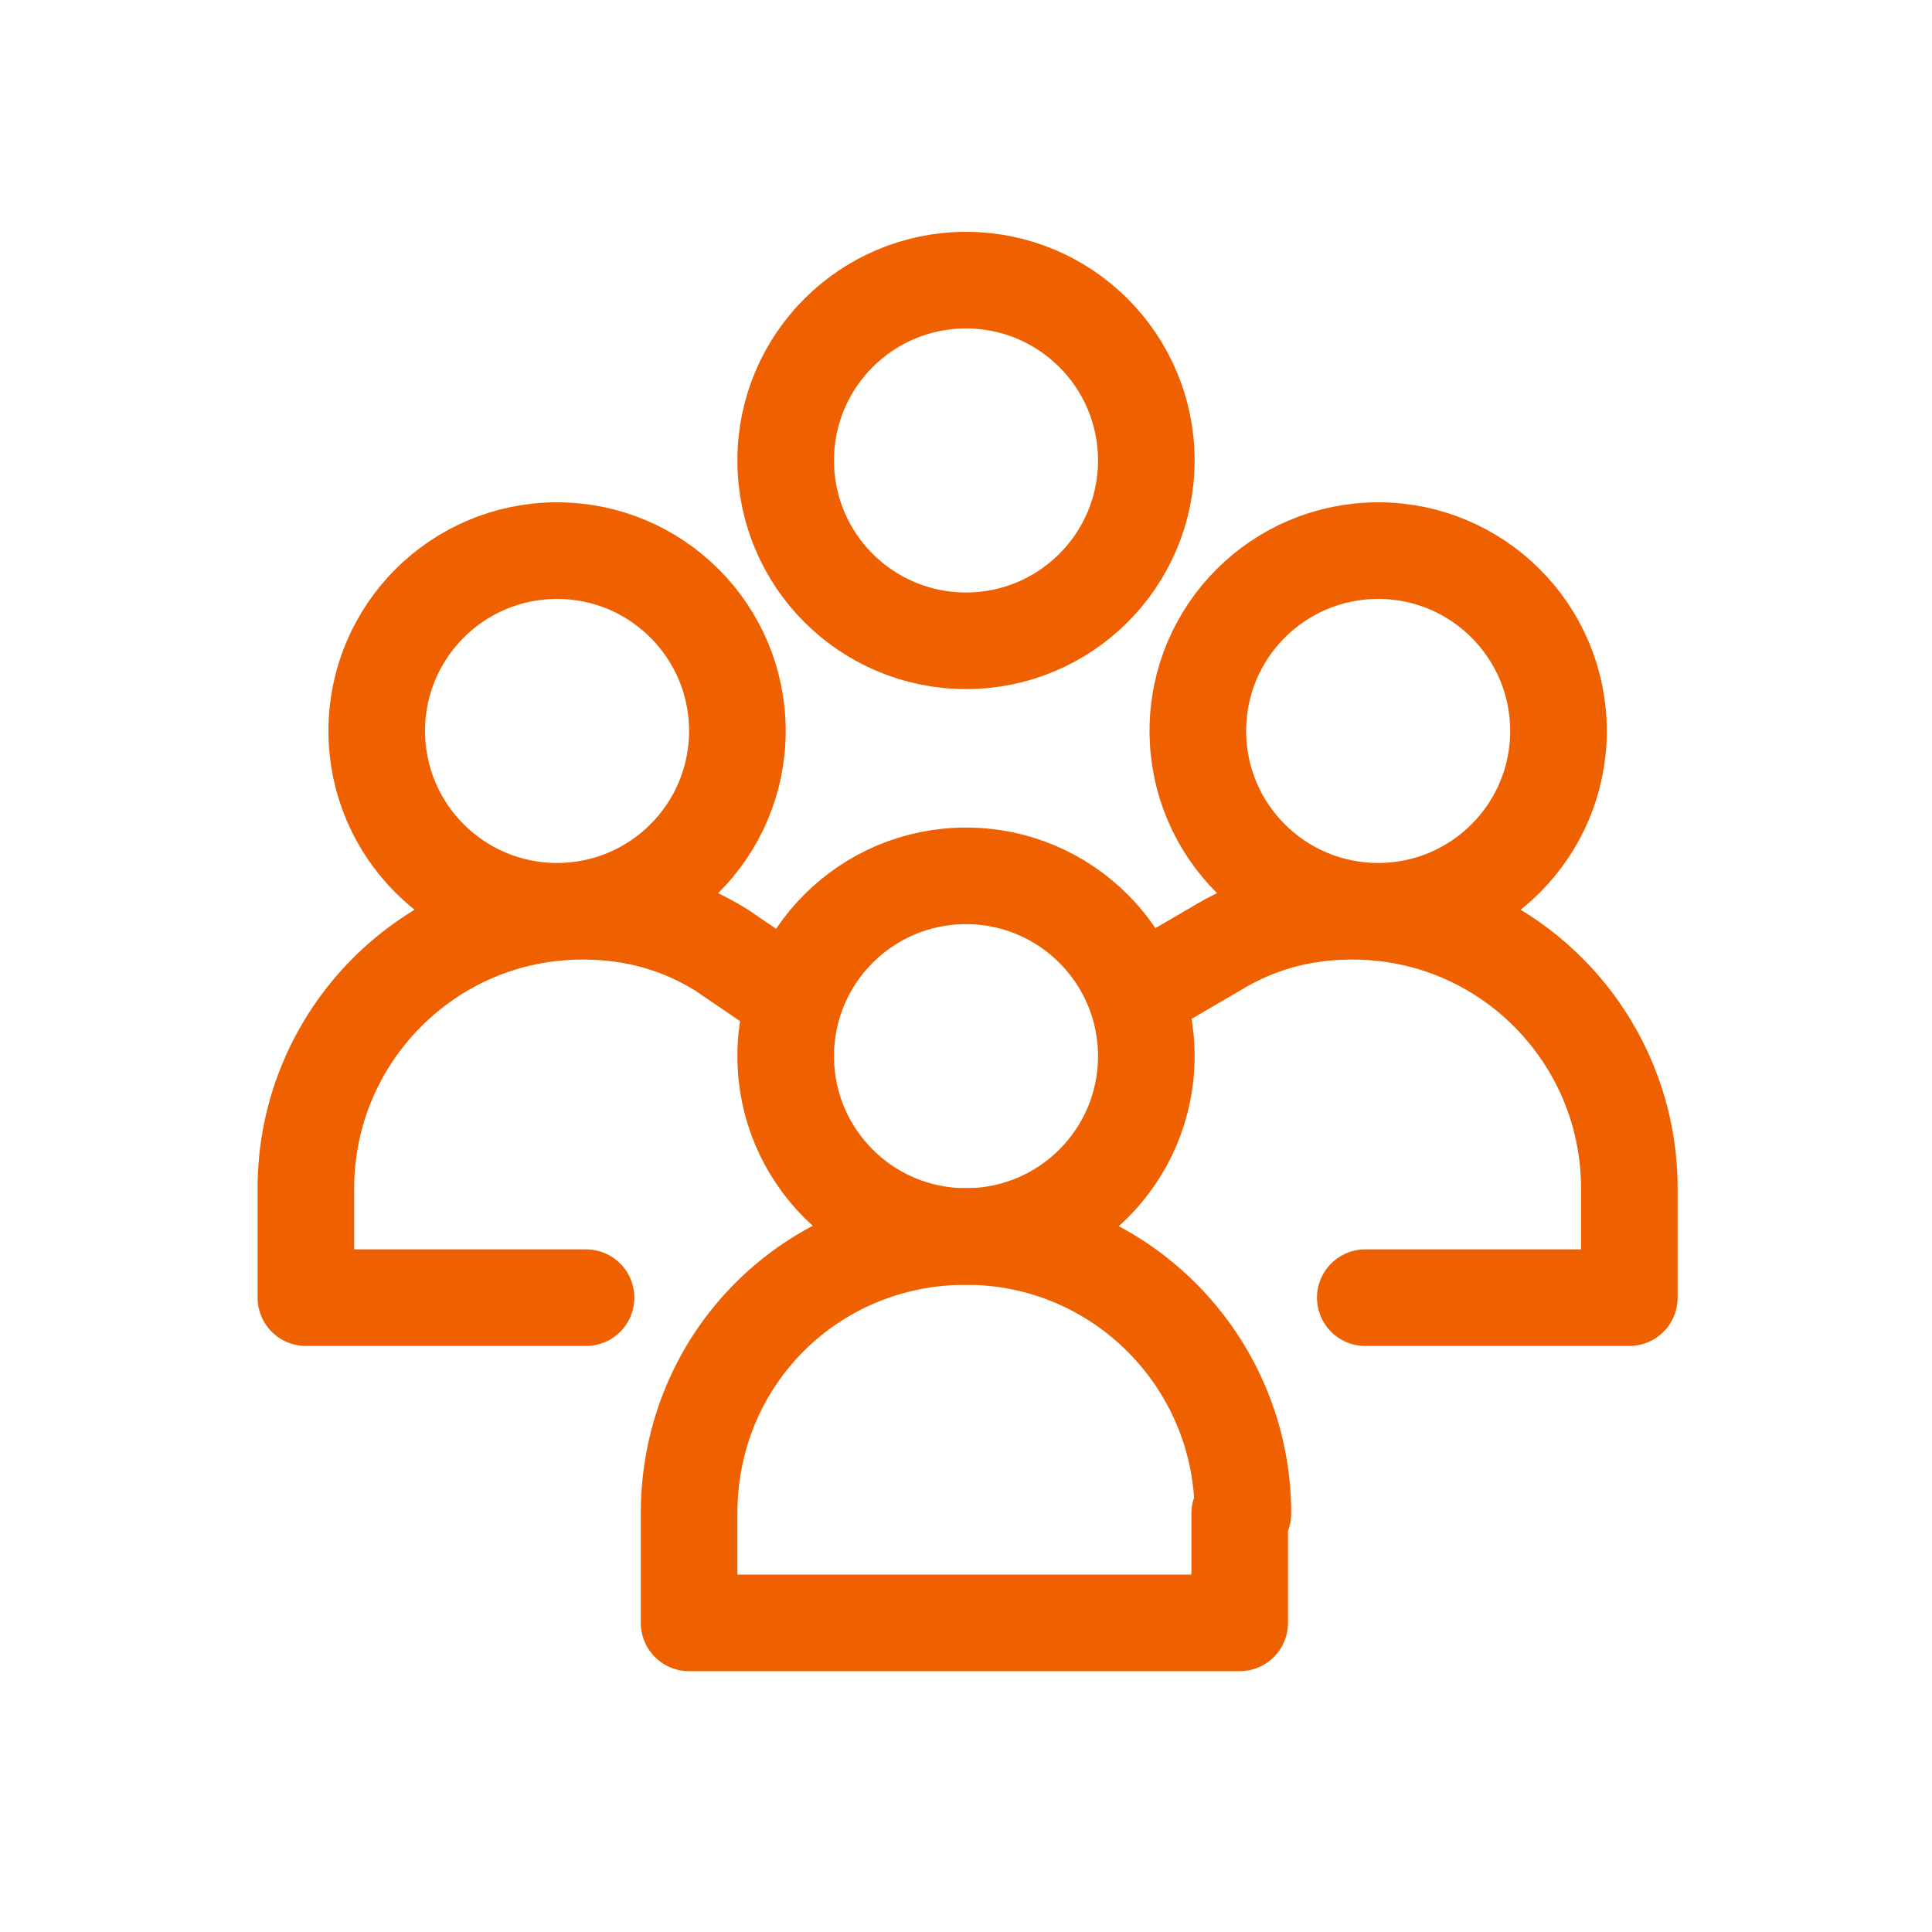 <?xml version="1.0" encoding="utf-8"?>
<!-- Generator: Adobe Illustrator 26.5.0, SVG Export Plug-In . SVG Version: 6.00 Build 0)  -->
<svg version="1.1" xmlns="http://www.w3.org/2000/svg" xmlns:xlink="http://www.w3.org/1999/xlink" x="0px" y="0px"
	 viewBox="0 0 60 60" style="enable-background:new 0 0 60 60;" xml:space="preserve">
<style type="text/css">
	.st0{fill:none;}
	.st1{fill:none;stroke:#EF6100;stroke-width:3;stroke-linecap:round;stroke-linejoin:round;stroke-miterlimit:10;}
	.st2{display:none;}
	.st3{display:inline;}
	.st4{fill:none;stroke:#00ABEC;stroke-width:0.1;stroke-miterlimit:10;}
	.st5{display:inline;fill:none;stroke:#00ABEC;stroke-width:0.1;stroke-miterlimit:10;}
	.st6{display:inline;fill:none;}
</style>
<g id="Layer_1">
	<rect x="0.1" y="0" class="st0" width="60" height="60"/>
	<g>
		<circle class="st1" cx="30" cy="14.3" r="5.6"/>
		<circle class="st1" cx="30" cy="32.8" r="5.6"/>
		<circle class="st1" cx="42.8" cy="22.7" r="5.6"/>
		<path class="st1" d="M38.6,47c0-4.7-3.8-8.6-8.6-8.6s-8.6,3.8-8.6,8.6v3.4h17.1V47z"/>
		<path class="st1" d="M42.4,40.3h8.2v-3.4c0-4.7-3.8-8.6-8.6-8.6c-1.6,0-3,0.4-4.3,1.2l-2.4,1.4"/>
		<circle class="st1" cx="17.3" cy="22.7" r="5.6"/>
		<path class="st1" d="M18.2,40.3H9.5v-3.4c0-4.7,3.8-8.6,8.6-8.6c1.6,0,3,0.4,4.3,1.2l2.2,1.5"/>
	</g>
</g>
<g id="Layer_2" class="st2">
	<g class="st3">
		<rect x="0" y="0" class="st4" width="60" height="60"/>
		<rect x="0" y="0" class="st4" width="60" height="60"/>
		<line class="st4" x1="60" y1="0" x2="0" y2="60"/>
		<line class="st4" x1="0" y1="0" x2="60" y2="60"/>
		<rect x="8.7" y="8.8" class="st4" width="42.4" height="42.4"/>
		<rect x="15" y="15" class="st4" width="30" height="30"/>
		<circle class="st4" cx="30" cy="30" r="15"/>
		<circle class="st4" cx="30" cy="30" r="21.2"/>
		<circle class="st4" cx="30" cy="30" r="30"/>
	</g>
	<line class="st5" x1="30" y1="0" x2="30" y2="60"/>
	<line class="st5" x1="60" y1="30" x2="0" y2="30"/>
</g>
</svg>
